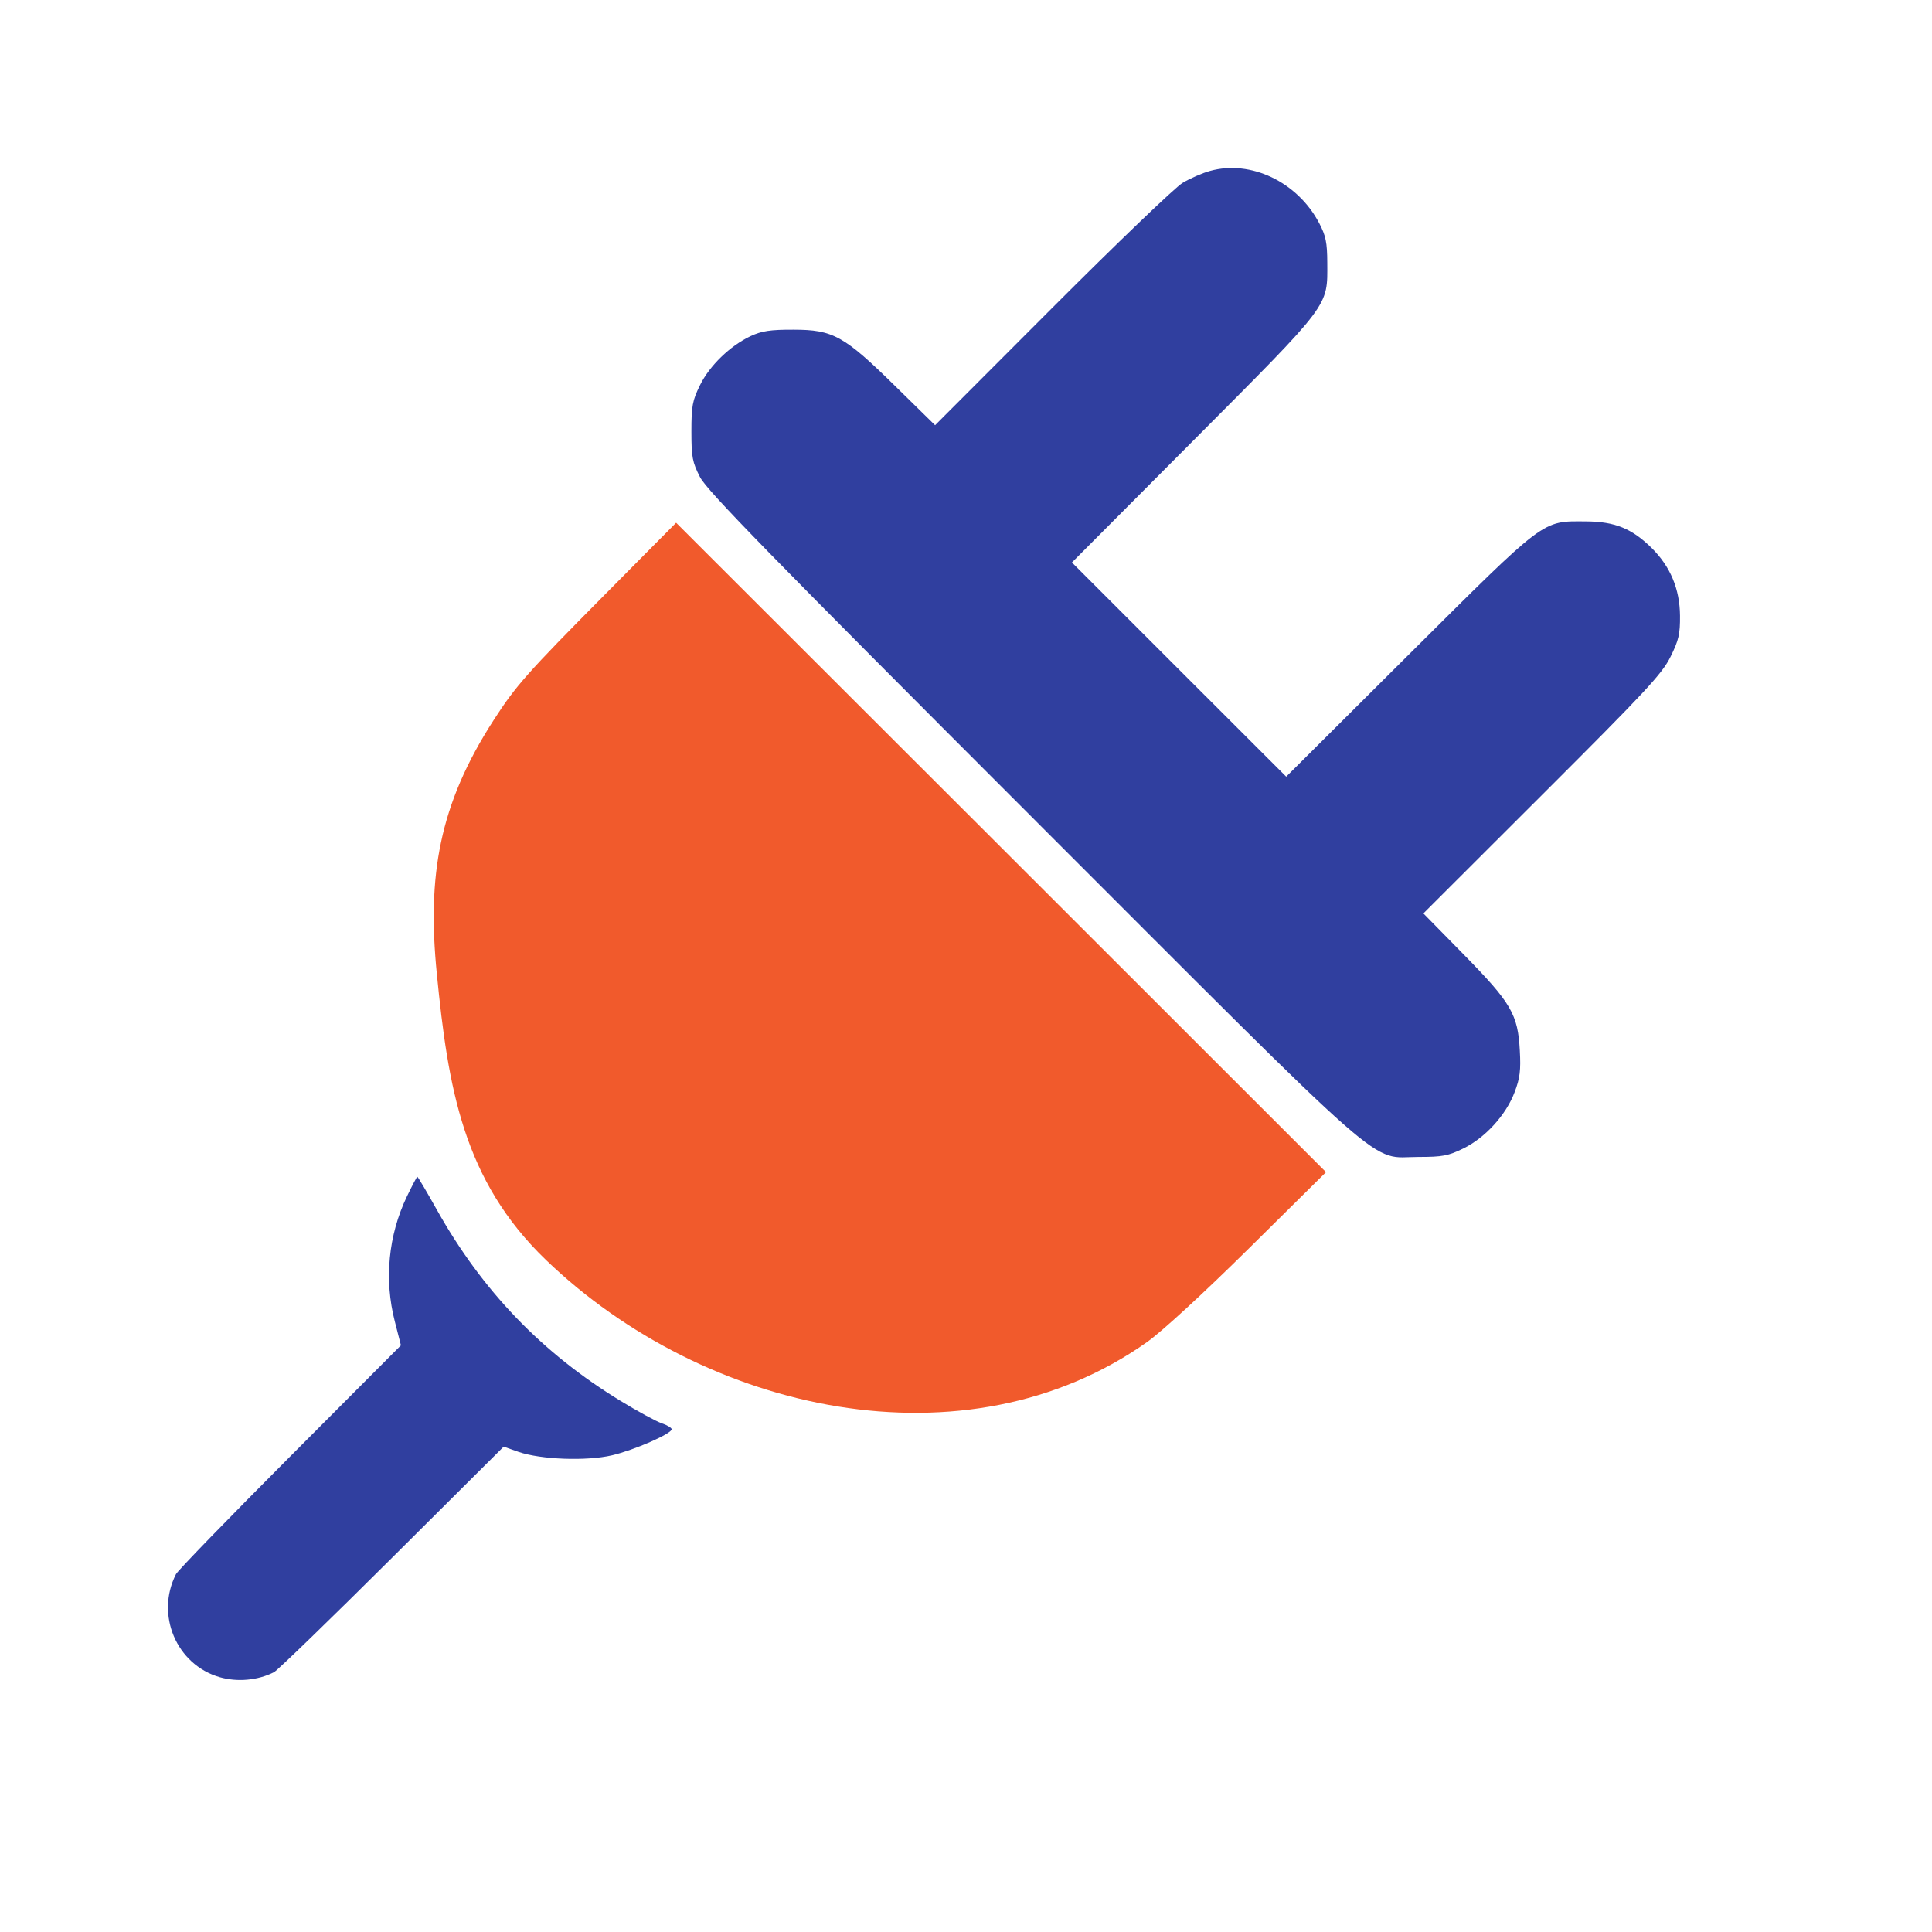 <svg width="23" height="23" viewBox="0 0 23 23" fill="none" xmlns="http://www.w3.org/2000/svg">
<path fill-rule="evenodd" clip-rule="evenodd" d="M14.405 2.035C14.314 2.06 14.167 2.124 14.079 2.177C13.99 2.229 13.291 2.9 12.525 3.667L11.132 5.062L10.659 4.598C10.048 3.997 9.917 3.925 9.445 3.925C9.17 3.924 9.068 3.94 8.937 4.001C8.692 4.116 8.447 4.353 8.333 4.586C8.243 4.769 8.231 4.834 8.231 5.137C8.231 5.444 8.243 5.503 8.334 5.681C8.418 5.842 9.156 6.599 12.282 9.725C16.641 14.084 16.287 13.773 16.889 13.773C17.172 13.773 17.241 13.76 17.421 13.672C17.682 13.544 17.929 13.273 18.031 13.002C18.095 12.835 18.106 12.741 18.093 12.506C18.07 12.075 17.992 11.941 17.426 11.364L16.945 10.874L18.358 9.463C19.591 8.232 19.786 8.023 19.887 7.819C19.985 7.621 20.002 7.548 20 7.329C19.997 7.012 19.886 6.746 19.665 6.526C19.429 6.292 19.225 6.209 18.881 6.207C18.352 6.204 18.415 6.157 16.77 7.794L15.312 9.246L14.036 7.971L12.761 6.696L14.213 5.238C15.85 3.594 15.803 3.656 15.801 3.128C15.8 2.887 15.784 2.808 15.705 2.657C15.447 2.166 14.89 1.9 14.405 2.035Z" fill="#303F9F"/>
<path d="M5.878 8.571C6.14 8.164 6.277 8.01 7.196 7.083L7.622 6.653L8.049 6.223L11.918 10.088L15.786 13.954L14.87 14.86C14.326 15.398 13.834 15.85 13.658 15.975C11.498 17.506 8.393 16.821 6.5 15C5.514 14.051 5.335 12.957 5.2 11.59C5.085 10.431 5.224 9.583 5.878 8.571Z" fill="#F15A2C"/>
<path d="M4.7 15.731C4.572 15.233 4.623 14.706 4.844 14.244C4.906 14.115 4.962 14.009 4.968 14.009C4.975 14.009 5.079 14.185 5.2 14.401C5.741 15.367 6.453 16.108 7.39 16.679C7.593 16.803 7.813 16.922 7.878 16.944C7.943 16.966 7.996 16.998 7.996 17.015C7.996 17.068 7.55 17.263 7.286 17.325C6.982 17.396 6.437 17.376 6.172 17.284L5.996 17.222L4.668 18.544C3.938 19.271 3.305 19.884 3.262 19.907C3.07 20.005 2.824 20.027 2.614 19.966C2.1 19.817 1.849 19.223 2.095 18.74C2.117 18.697 2.729 18.066 3.454 17.339L4.773 16.016L4.7 15.731Z" fill="#303F9F"/>
</svg>
